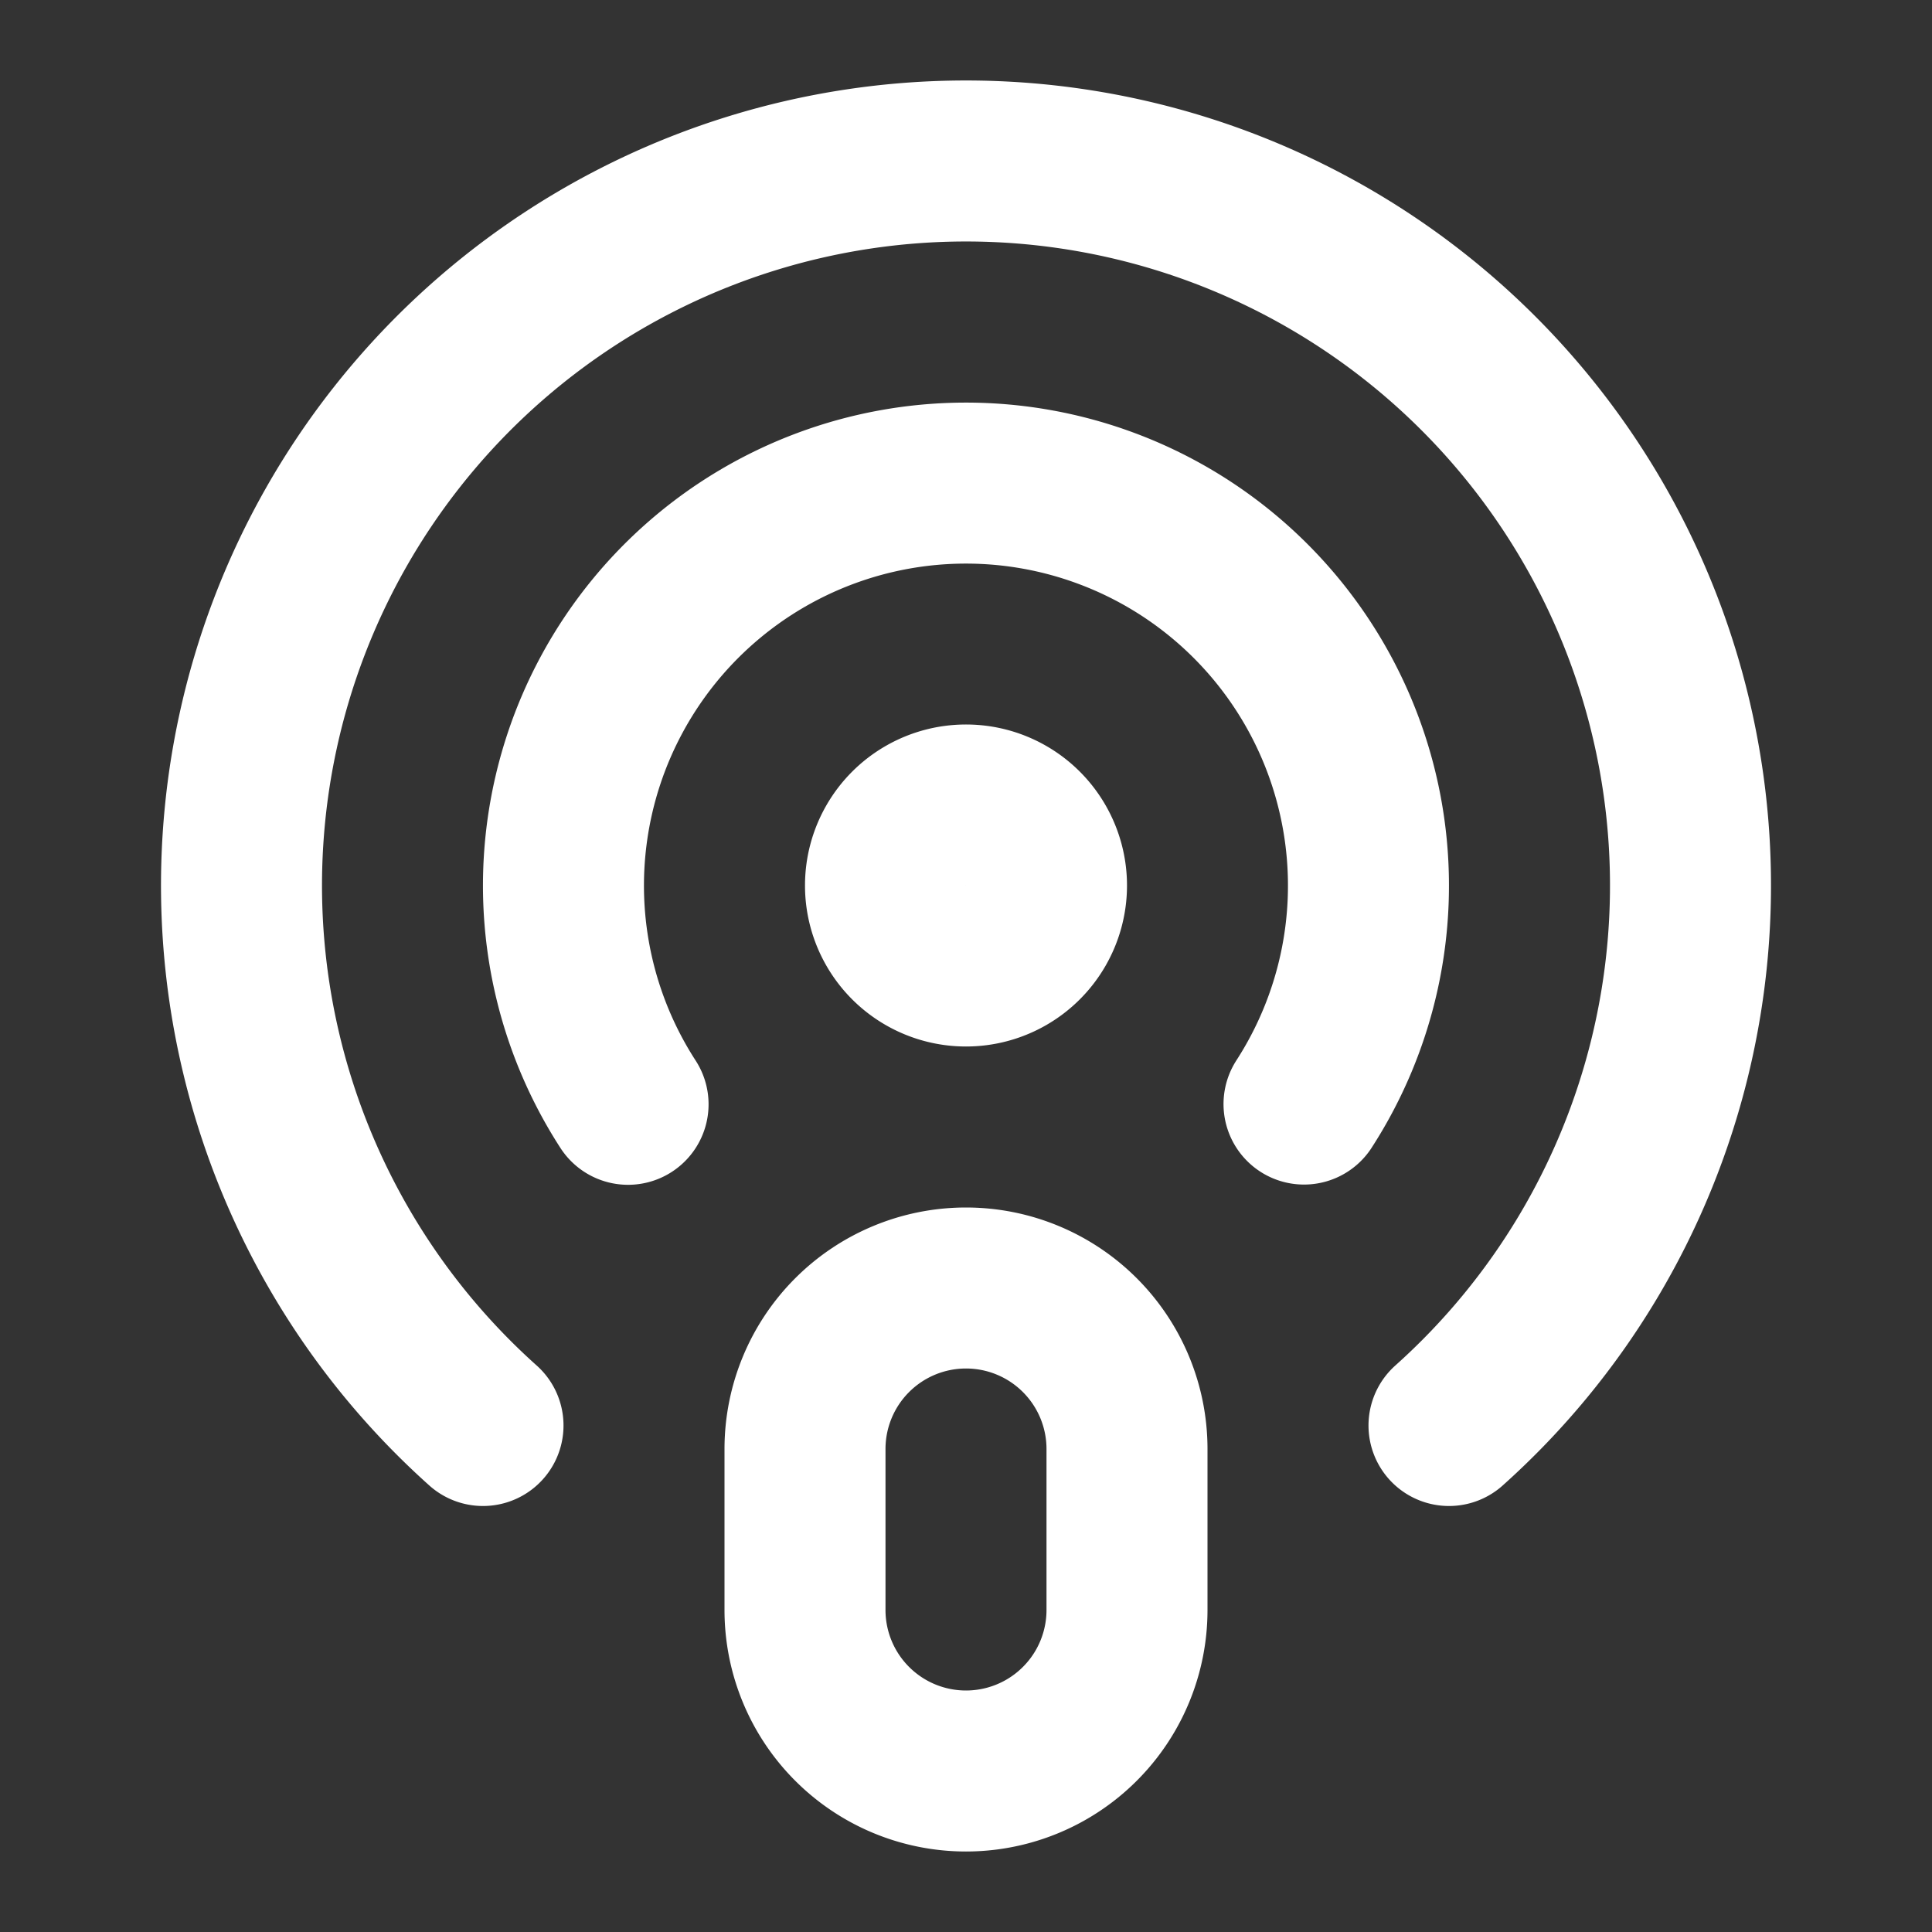 <svg xmlns="http://www.w3.org/2000/svg" width="800" height="800" fill="none" stroke="#000" viewBox="0 0 24 24"><rect x="0" y="0" width="24" height="24" fill="#333333" stroke="none"/><path stroke="#fff" stroke-linecap="round" stroke-linejoin="round" stroke-width="2" d="M6 17.708a9 9 0 1 1 12 0m-10.198-3.99a5 5 0 1 1 8.397-.003M12 22a2 2 0 0 1-2-2v-2a2 2 0 1 1 4 0v2a2 2 0 0 1-2 2zm1-11a1 1 0 1 1-2 0 1 1 0 0 1 2 0z"/></svg>